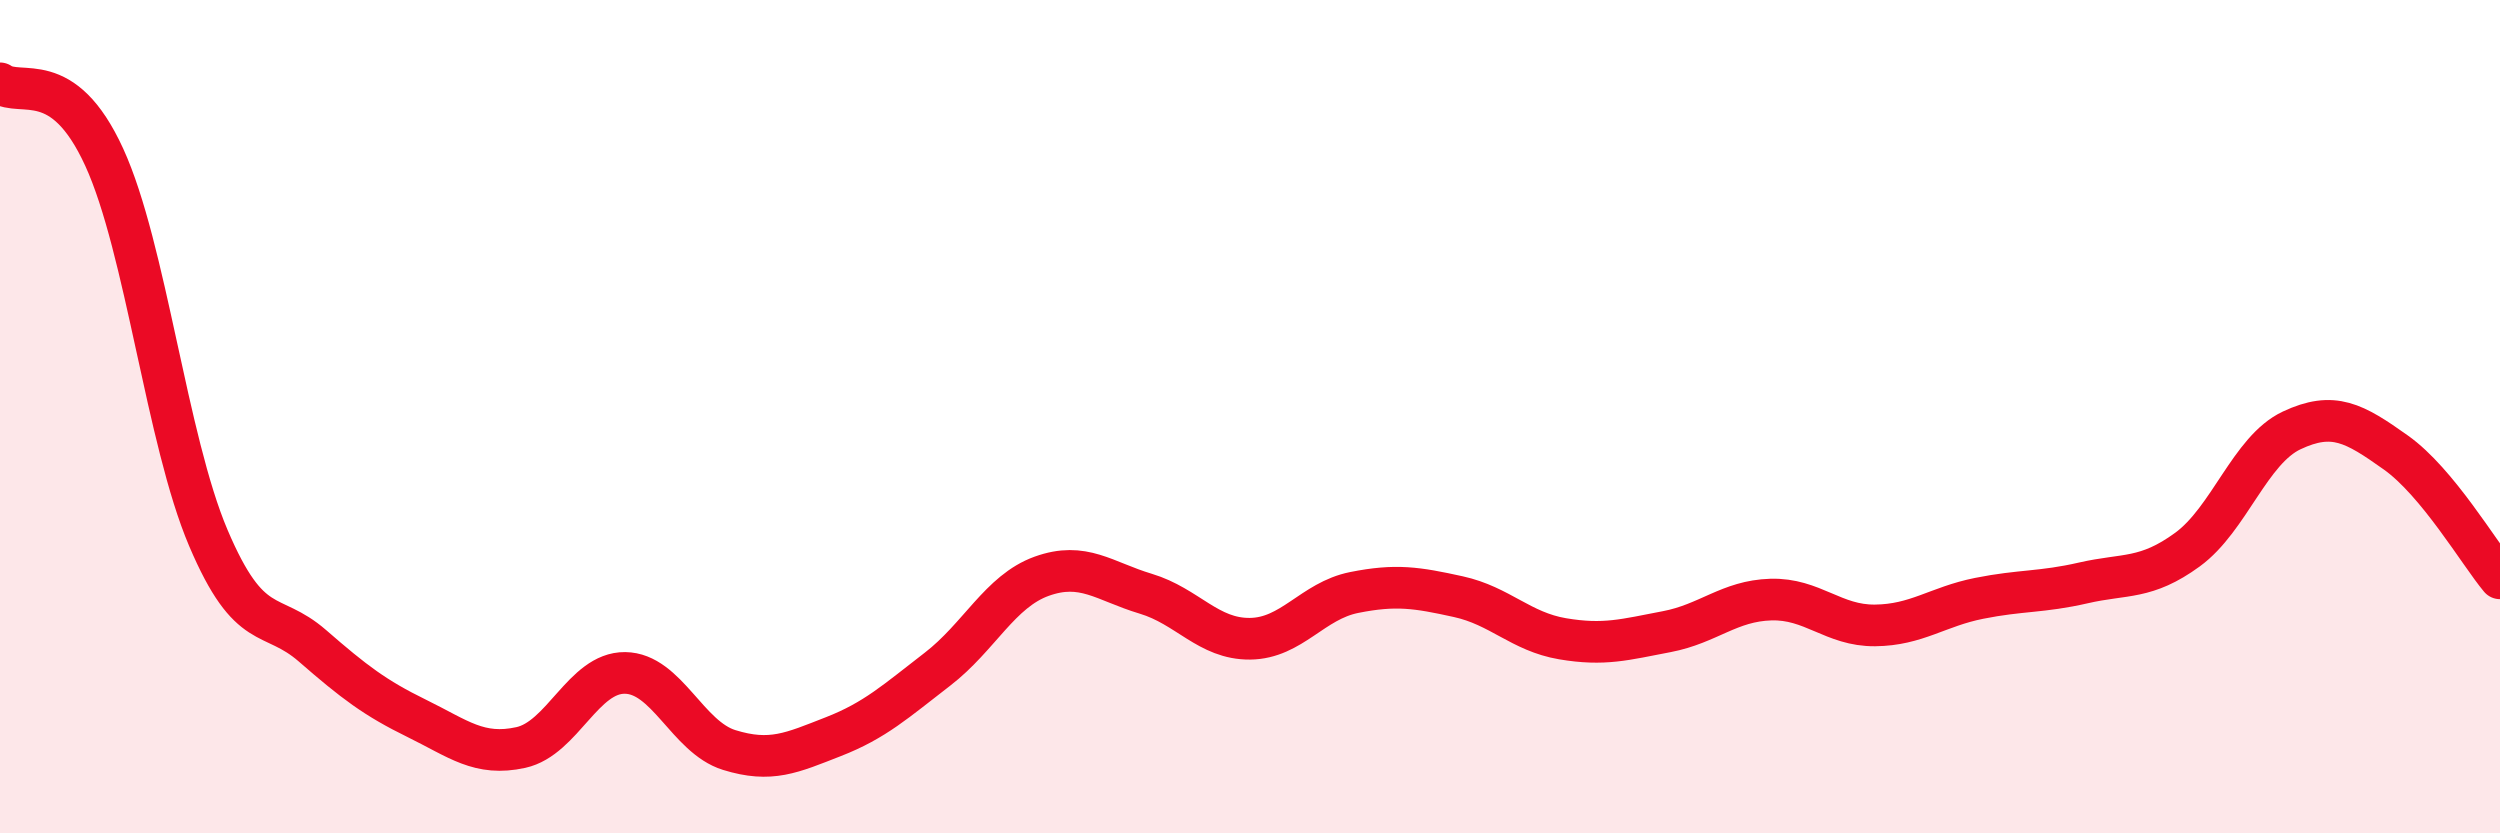 
    <svg width="60" height="20" viewBox="0 0 60 20" xmlns="http://www.w3.org/2000/svg">
      <path
        d="M 0,2 C 0.5,2.35 1.5,1.59 2.5,3.77 C 3.5,5.95 4,10.56 5,12.91 C 6,15.26 6.5,14.63 7.5,15.5 C 8.5,16.37 9,16.75 10,17.24 C 11,17.73 11.5,18.16 12.5,17.94 C 13.5,17.72 14,16.14 15,16.15 C 16,16.16 16.5,17.69 17.5,18 C 18.5,18.31 19,18.07 20,17.68 C 21,17.29 21.5,16.83 22.5,16.06 C 23.5,15.29 24,14.19 25,13.83 C 26,13.47 26.5,13.95 27.5,14.25 C 28.5,14.55 29,15.34 30,15.33 C 31,15.32 31.5,14.42 32.5,14.22 C 33.5,14.02 34,14.1 35,14.32 C 36,14.54 36.5,15.16 37.5,15.33 C 38.5,15.5 39,15.35 40,15.16 C 41,14.97 41.5,14.42 42.5,14.39 C 43.5,14.36 44,15.02 45,15.01 C 46,15 46.5,14.56 47.5,14.36 C 48.5,14.16 49,14.22 50,13.99 C 51,13.76 51.5,13.92 52.5,13.19 C 53.5,12.46 54,10.8 55,10.33 C 56,9.86 56.5,10.15 57.5,10.86 C 58.5,11.57 59.5,13.28 60,13.88L60 20L0 20Z"
        fill="#EB0A25"
        opacity="0.1"
        stroke-linecap="round"
        stroke-linejoin="round"
      />
      <path
        d="M 0,2 C 0.5,2.35 1.5,1.59 2.5,3.77 C 3.5,5.95 4,10.56 5,12.91 C 6,15.26 6.5,14.63 7.5,15.5 C 8.5,16.37 9,16.75 10,17.24 C 11,17.73 11.5,18.16 12.5,17.94 C 13.5,17.72 14,16.14 15,16.15 C 16,16.16 16.5,17.69 17.5,18 C 18.5,18.31 19,18.07 20,17.68 C 21,17.29 21.5,16.83 22.5,16.06 C 23.5,15.29 24,14.19 25,13.83 C 26,13.47 26.5,13.95 27.5,14.25 C 28.5,14.55 29,15.34 30,15.33 C 31,15.32 31.5,14.42 32.5,14.22 C 33.5,14.02 34,14.1 35,14.32 C 36,14.54 36.5,15.16 37.5,15.33 C 38.5,15.5 39,15.35 40,15.16 C 41,14.97 41.5,14.42 42.5,14.39 C 43.5,14.36 44,15.02 45,15.01 C 46,15 46.5,14.56 47.5,14.36 C 48.5,14.16 49,14.22 50,13.99 C 51,13.76 51.5,13.92 52.5,13.19 C 53.5,12.46 54,10.8 55,10.33 C 56,9.86 56.5,10.15 57.5,10.86 C 58.5,11.57 59.5,13.28 60,13.88"
        stroke="#EB0A25"
        stroke-width="1"
        fill="none"
        stroke-linecap="round"
        stroke-linejoin="round"
      />
    </svg>
  